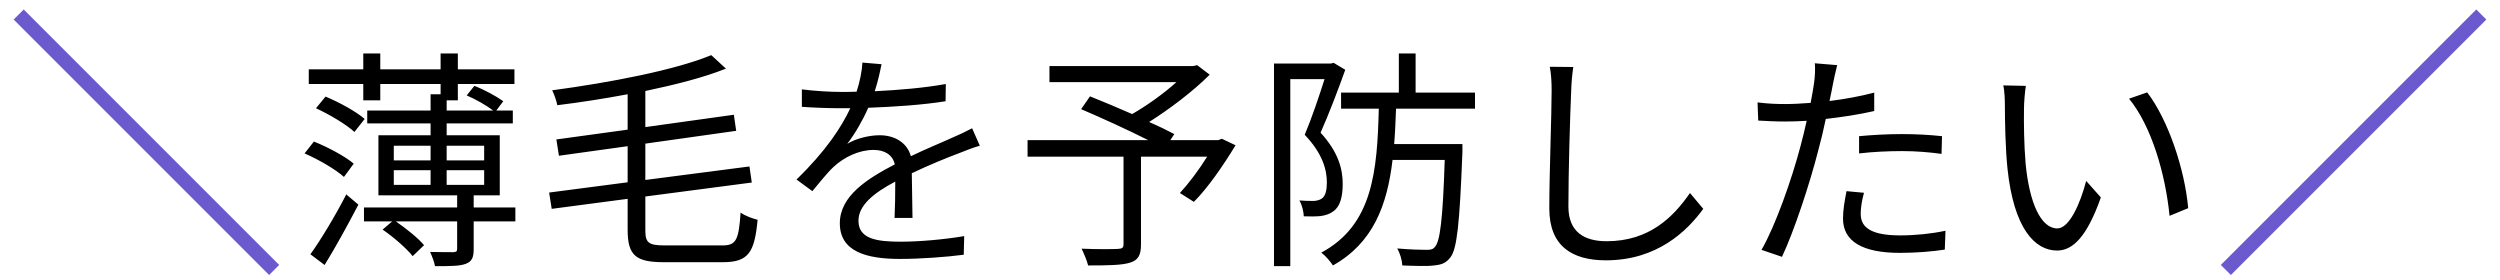 <svg width="161" height="18" viewBox="0 0 161 18" fill="none" xmlns="http://www.w3.org/2000/svg">
<path d="M0.88 1.258L1.528 0.61L17.98 17.062L17.332 17.71L0.88 1.258ZM160.12 1.258L143.668 17.71L143.02 17.062L159.472 0.61L160.12 1.258Z" fill="#6A5ACD"/>
<path d="M19.615 9.88L20.215 9.115C21.115 9.475 22.24 10.075 22.78 10.54L22.15 11.395C21.625 10.915 20.515 10.27 19.615 9.88ZM23.485 7.66L22.825 8.5C22.315 8.02 21.22 7.375 20.35 6.97L20.965 6.22C21.835 6.58 22.93 7.18 23.485 7.66ZM20.905 17.065L19.99 16.375C20.65 15.46 21.595 13.9 22.3 12.52L23.08 13.18C22.42 14.44 21.61 15.925 20.905 17.065ZM25.36 10.96V11.905H27.73V10.96H25.36ZM25.36 9.385V10.33H27.73V9.385H25.36ZM31.18 9.385H28.765V10.33H31.18V9.385ZM31.18 11.905V10.96H28.765V11.905H31.18ZM33.19 13.36V14.26H30.505V16.045C30.505 16.57 30.4 16.84 29.995 16.99C29.605 17.14 28.99 17.14 28.015 17.14C27.97 16.87 27.82 16.495 27.7 16.225C28.405 16.24 29.02 16.24 29.2 16.24C29.395 16.225 29.44 16.18 29.44 16.015V14.26H25.495C26.17 14.725 26.935 15.34 27.31 15.79L26.575 16.495C26.185 16 25.36 15.28 24.64 14.785L25.255 14.26H23.44V13.36H29.44V12.58H24.37V8.71H27.73V7.945H23.65V7.12H27.73V6.07H28.375V5.41H24.49V6.46H23.395V5.41H19.885V4.465H23.395V3.445H24.49V4.465H28.375V3.445H29.485V4.465H33.13V5.41H29.485V6.46H28.765V7.12H31.765C31.33 6.79 30.625 6.385 30.055 6.145L30.55 5.53C31.21 5.785 31.975 6.205 32.41 6.52L31.96 7.12H33.025V7.945H28.765V8.71H32.185V12.58H30.505V13.36H33.19ZM42.805 15.805H46.54C47.425 15.805 47.575 15.415 47.695 13.69C47.98 13.9 48.445 14.065 48.79 14.155C48.595 16.225 48.22 16.885 46.57 16.885H42.745C40.945 16.885 40.42 16.45 40.42 14.8V12.805L35.53 13.45L35.365 12.4L40.42 11.74V9.415L35.995 10.03L35.83 8.98L40.42 8.35V6.07C38.905 6.355 37.36 6.595 35.89 6.775C35.845 6.505 35.68 6.055 35.56 5.815C39.265 5.32 43.495 4.51 45.805 3.55L46.75 4.42C45.325 4.99 43.495 5.455 41.56 5.86V8.185L47.26 7.39L47.41 8.425L41.56 9.25V11.59L48.265 10.72L48.415 11.755L41.56 12.655V14.83C41.56 15.625 41.755 15.805 42.805 15.805ZM56.77 4.135C56.68 4.585 56.56 5.17 56.335 5.875C57.865 5.8 59.5 5.665 60.91 5.41L60.895 6.52C59.41 6.76 57.55 6.88 55.915 6.94C55.57 7.735 55.075 8.59 54.565 9.265C55.135 8.905 56.005 8.71 56.65 8.71C57.625 8.71 58.42 9.19 58.66 10.06C59.68 9.565 60.595 9.205 61.375 8.845C61.825 8.65 62.185 8.485 62.605 8.26L63.1 9.385C62.71 9.49 62.17 9.7 61.765 9.865C60.925 10.18 59.86 10.615 58.72 11.155C58.735 12.025 58.75 13.3 58.765 14.035H57.61C57.64 13.465 57.655 12.49 57.655 11.695C56.26 12.43 55.285 13.225 55.285 14.215C55.285 15.385 56.455 15.565 58 15.565C59.17 15.565 60.775 15.43 62.095 15.205L62.065 16.405C60.925 16.555 59.26 16.675 57.955 16.675C55.81 16.675 54.085 16.21 54.085 14.38C54.085 12.61 55.87 11.5 57.625 10.585C57.475 9.94 56.935 9.655 56.26 9.655C55.315 9.655 54.355 10.12 53.68 10.75C53.245 11.155 52.825 11.71 52.315 12.31L51.295 11.56C53.185 9.73 54.19 8.185 54.76 6.97C54.535 6.97 54.31 6.97 54.1 6.97C53.455 6.97 52.465 6.94 51.64 6.88V5.755C52.435 5.86 53.485 5.92 54.175 5.92C54.49 5.92 54.835 5.92 55.165 5.905C55.375 5.26 55.51 4.585 55.54 4.03L56.77 4.135ZM78.685 8.935L79.57 9.355C78.775 10.66 77.8 12.085 76.885 13L75.985 12.43C76.54 11.83 77.2 10.96 77.74 10.09H73.48V15.745C73.48 16.435 73.3 16.75 72.775 16.915C72.25 17.08 71.38 17.095 70.075 17.095C70 16.78 69.805 16.33 69.655 16.015C70.69 16.06 71.695 16.045 71.995 16.03C72.265 16.015 72.355 15.955 72.355 15.73V10.09H66.175V9.025H73.945C72.67 8.38 70.96 7.6 69.625 7.03L70.195 6.205C71.02 6.535 71.995 6.94 72.91 7.345C73.855 6.805 74.95 6.025 75.76 5.29H67.585V4.255H76.84L77.095 4.195L77.905 4.81C76.84 5.875 75.355 7 74.005 7.855C74.62 8.125 75.205 8.41 75.625 8.635L75.37 9.025H78.46L78.685 8.935ZM85.885 4.045L86.635 4.495C86.185 5.755 85.585 7.33 85.045 8.545C86.215 9.82 86.47 10.915 86.47 11.845C86.47 12.67 86.305 13.315 85.855 13.615C85.645 13.78 85.36 13.87 85.045 13.915C84.73 13.945 84.31 13.945 83.965 13.93C83.95 13.63 83.86 13.21 83.68 12.91C84.055 12.94 84.355 12.94 84.625 12.94C84.82 12.925 84.985 12.88 85.12 12.79C85.375 12.625 85.45 12.205 85.45 11.755C85.45 10.915 85.165 9.88 84.025 8.68C84.49 7.57 84.97 6.145 85.3 5.095H83.095V17.14H82.045V4.09H85.72L85.885 4.045ZM94.99 7H89.905C89.875 7.78 89.845 8.545 89.785 9.28H94.18V9.79C94 14.41 93.835 16.075 93.385 16.6C93.1 16.96 92.815 17.05 92.35 17.095C91.93 17.155 91.105 17.125 90.31 17.095C90.295 16.765 90.16 16.3 89.98 16C90.805 16.075 91.57 16.09 91.87 16.09C92.14 16.09 92.29 16.06 92.41 15.895C92.74 15.55 92.92 14.11 93.04 10.3H89.68C89.335 13.21 88.435 15.64 85.84 17.095C85.69 16.855 85.36 16.465 85.09 16.27C88.42 14.485 88.69 11.005 88.795 7H86.365V5.965H90.085V3.445H91.165V5.965H94.99V7ZM101.32 4.315C101.245 4.81 101.2 5.335 101.185 5.83C101.11 7.525 101.005 11.065 101.005 13.3C101.005 14.95 102.04 15.535 103.465 15.535C106.21 15.535 107.755 13.99 108.835 12.43L109.69 13.45C108.655 14.875 106.72 16.765 103.42 16.765C101.26 16.765 99.775 15.865 99.775 13.42C99.775 11.2 99.925 7.405 99.925 5.83C99.925 5.275 99.895 4.735 99.805 4.3L101.32 4.315ZM120.04 12.415C119.905 12.91 119.83 13.375 119.83 13.765C119.83 14.47 120.22 15.16 122.365 15.16C123.34 15.16 124.375 15.055 125.29 14.86L125.245 16.075C124.435 16.195 123.445 16.285 122.35 16.285C119.98 16.285 118.69 15.565 118.69 14.08C118.69 13.495 118.795 12.94 118.915 12.31L120.04 12.415ZM118.315 4.195C118.225 4.525 118.105 5.095 118.045 5.395C117.985 5.71 117.91 6.1 117.82 6.505C118.795 6.385 119.785 6.205 120.7 5.965V7.15C119.725 7.375 118.63 7.54 117.58 7.66C117.445 8.32 117.28 9.01 117.1 9.67C116.56 11.8 115.54 14.89 114.76 16.54L113.44 16.09C114.34 14.545 115.405 11.5 115.96 9.385C116.095 8.89 116.23 8.32 116.35 7.78C115.855 7.81 115.39 7.825 114.97 7.825C114.31 7.825 113.77 7.795 113.23 7.765L113.185 6.595C113.905 6.685 114.445 6.7 114.985 6.7C115.48 6.7 116.02 6.67 116.605 6.625C116.71 6.1 116.785 5.62 116.83 5.32C116.89 4.9 116.905 4.39 116.875 4.075L118.315 4.195ZM119.725 8.77C120.52 8.695 121.51 8.635 122.47 8.635C123.355 8.635 124.255 8.68 125.065 8.77L125.035 9.91C124.27 9.805 123.385 9.73 122.515 9.73C121.57 9.73 120.655 9.775 119.725 9.88V8.77ZM130.465 5.53C130.405 5.89 130.345 6.595 130.345 6.985C130.33 7.93 130.345 9.295 130.45 10.54C130.69 13.045 131.425 14.71 132.49 14.71C133.255 14.71 133.96 13.15 134.35 11.65L135.295 12.715C134.395 15.265 133.48 16.135 132.475 16.135C131.05 16.135 129.685 14.725 129.28 10.84C129.145 9.535 129.115 7.705 129.115 6.835C129.115 6.49 129.1 5.86 129.01 5.5L130.465 5.53ZM138.28 5.95C139.615 7.69 140.695 10.87 140.92 13.405L139.72 13.9C139.45 11.185 138.55 8.11 137.11 6.355L138.28 5.95Z" fill="black"/>
</svg>
